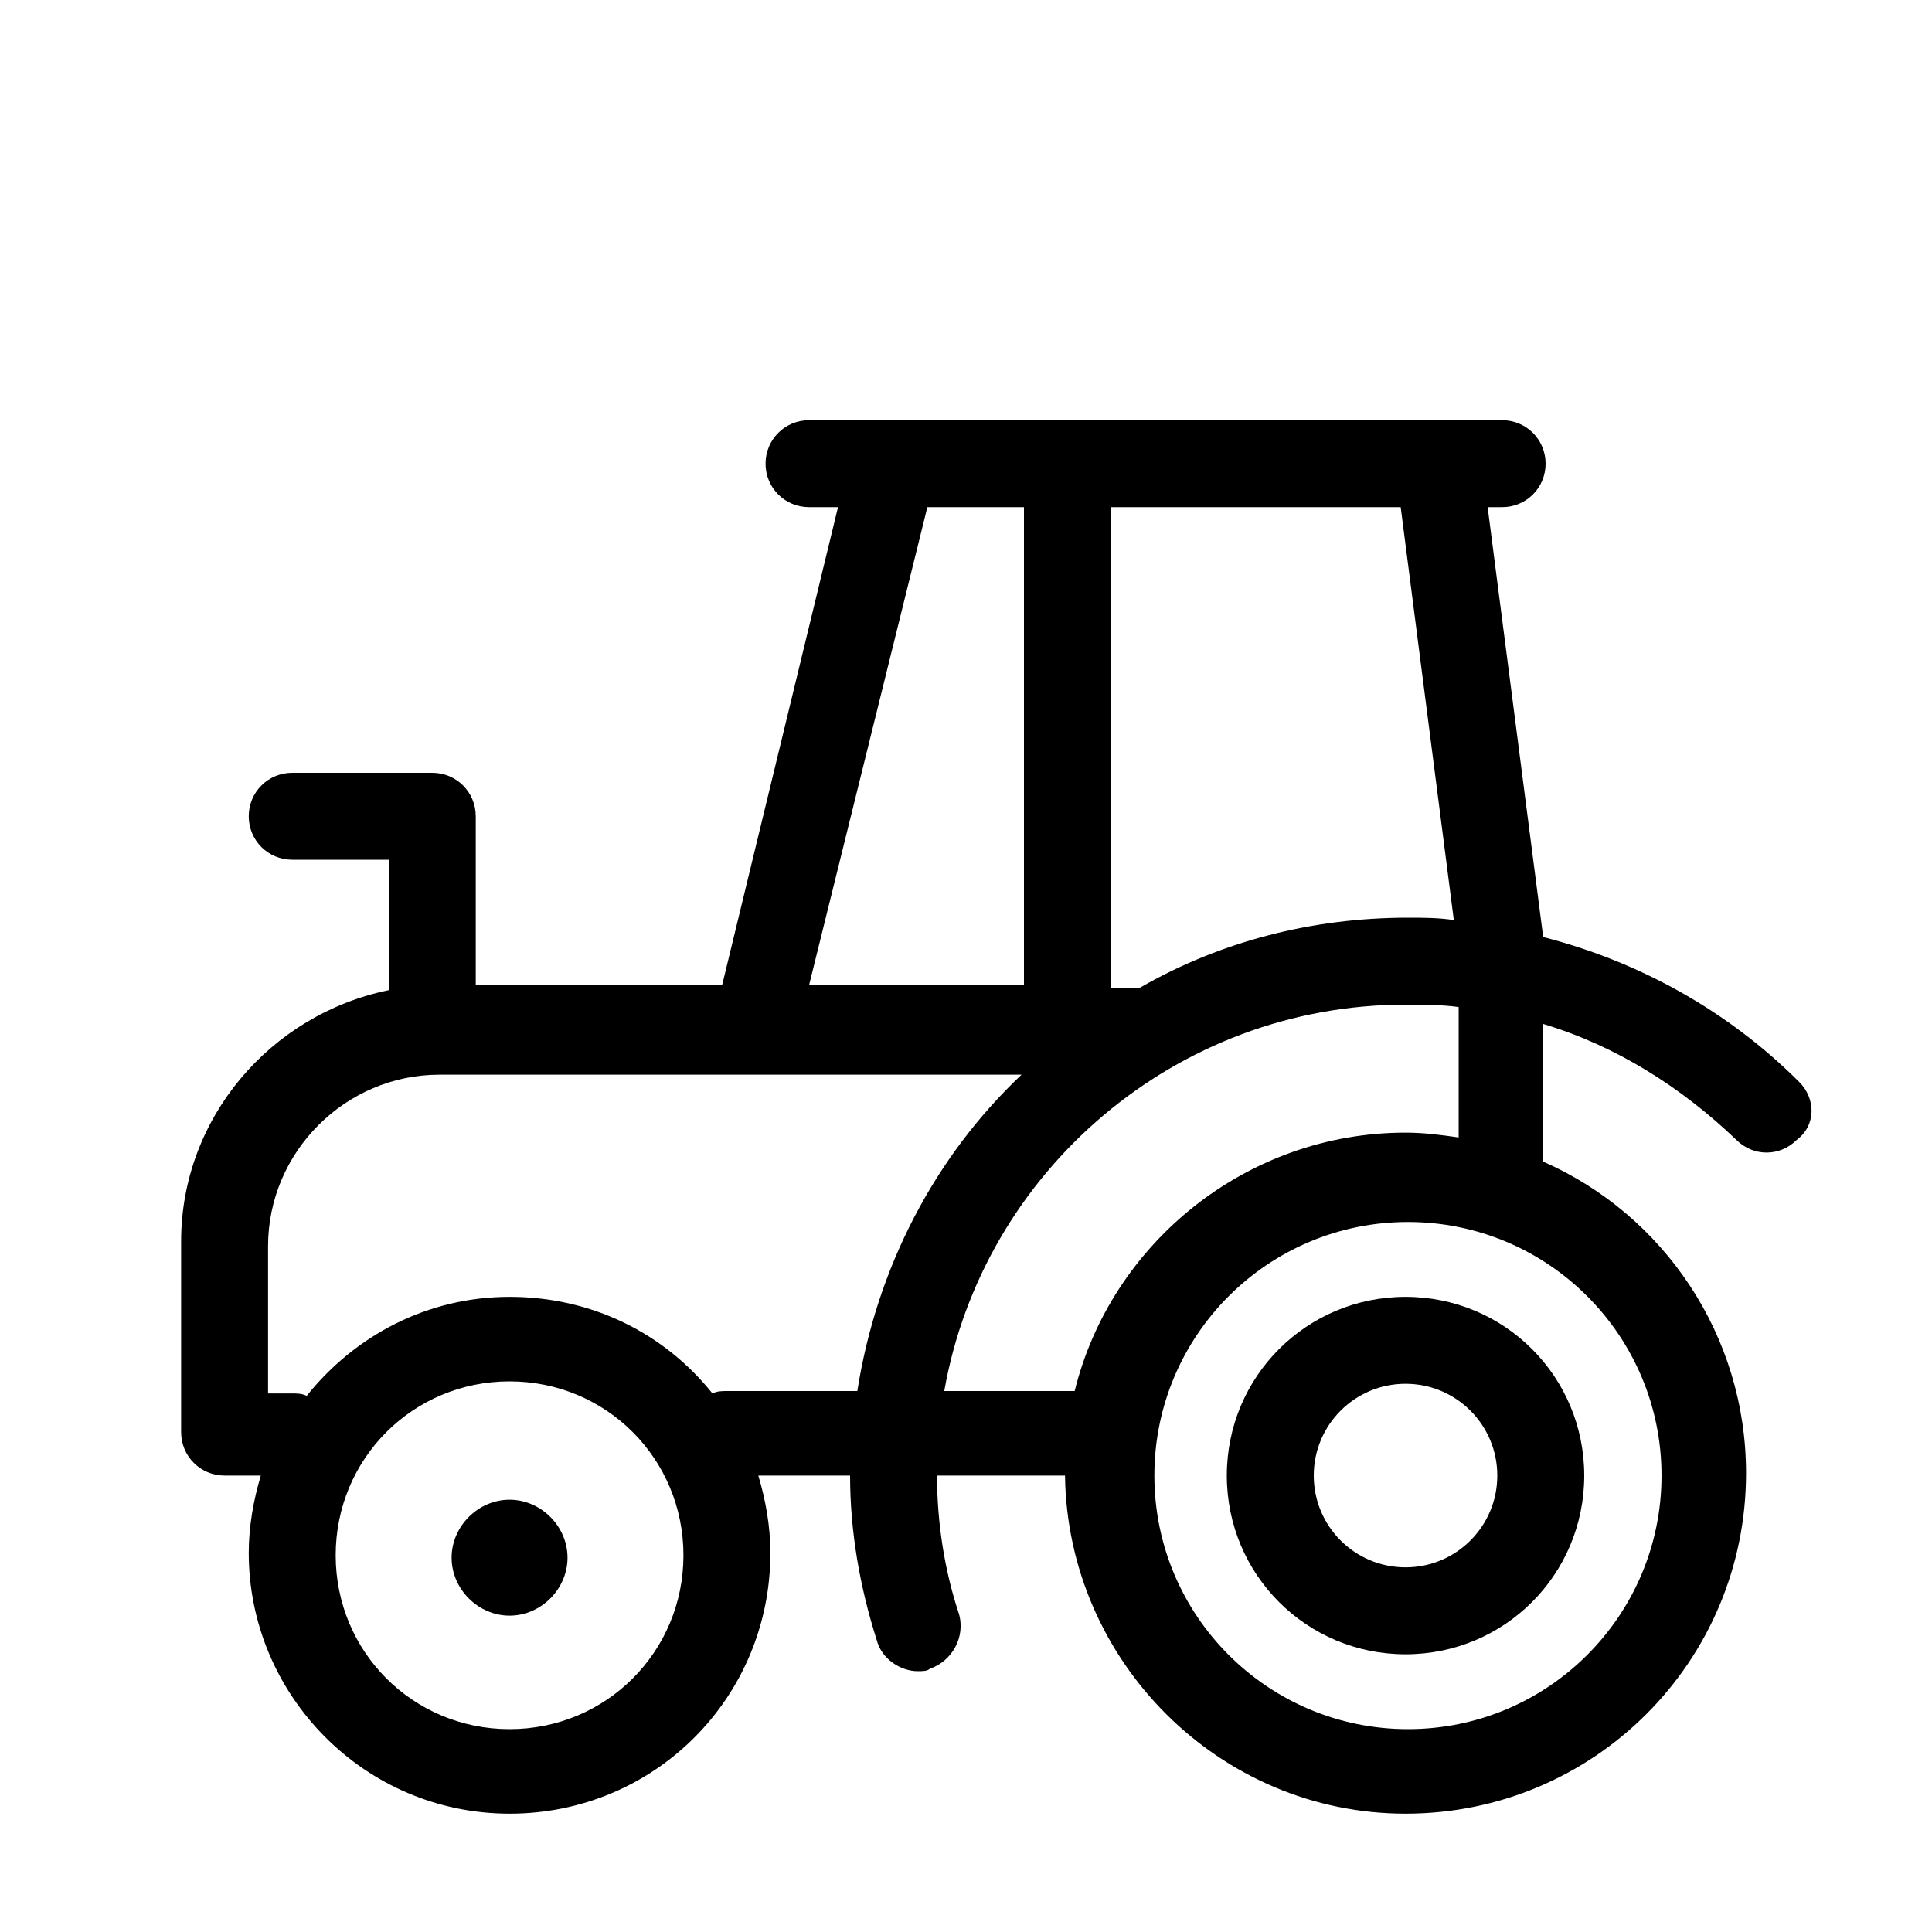 <?xml version="1.0" encoding="utf-8"?>
<!-- Generator: Adobe Illustrator 26.5.0, SVG Export Plug-In . SVG Version: 6.00 Build 0)  -->
<svg version="1.1" id="Calque_1" xmlns="http://www.w3.org/2000/svg" xmlns:xlink="http://www.w3.org/1999/xlink" x="0px" y="0px"
	 viewBox="0 0 80 80" style="enable-background:new 0 0 80 80;" xml:space="preserve">
<path d="M21.1,62.1c-1.3,0-2.4,1.1-2.4,2.4c0,1.3,1.1,2.4,2.4,2.4s2.4-1.1,2.4-2.4S22.4,62.1,21.1,62.1z"/>
<path d="M74.5,44.8c-3-3-6.7-5-10.6-6L61.6,21h0.6c1,0,1.8-0.8,1.8-1.8s-0.8-1.8-1.8-1.8H33.5c-1,0-1.8,0.8-1.8,1.8s0.8,1.8,1.8,1.8
	h1.2l-4.8,19.8H19.7v-7c0-1-0.8-1.8-1.8-1.8h-5.8c-1,0-1.8,0.8-1.8,1.8s0.8,1.8,1.8,1.8h4v5.4c-4.9,1-8.6,5.3-8.6,10.4v7.9
	c0,1,0.8,1.8,1.8,1.8h1.5c-0.3,1-0.5,2.1-0.5,3.2c0,5.9,4.8,10.8,10.8,10.8s10.8-4.8,10.8-10.8c0-1.1-0.2-2.2-0.5-3.2h3.8
	c0,2.3,0.4,4.6,1.1,6.8c0.2,0.8,1,1.3,1.7,1.3c0.2,0,0.4,0,0.5-0.1c0.9-0.3,1.5-1.3,1.2-2.3c-0.6-1.8-0.9-3.8-0.9-5.7h5.3
	c0.1,7.7,6.4,14,14.1,14c7.8,0,14.1-6.3,14.1-14.1c0-5.7-3.4-10.7-8.4-12.9v-5.7c3,0.9,5.7,2.6,8,4.8c0.7,0.7,1.8,0.7,2.5,0
	C75.2,46.6,75.2,45.5,74.5,44.8L74.5,44.8z M60.2,38.1c-0.6-0.1-1.3-0.1-1.9-0.1c-4,0-7.8,1-11.1,2.9H46V21h12
	C58,21,60.2,38.1,60.2,38.1z M38.4,21h4v19.8h-8.9L38.4,21z M21.1,71.6c-4,0-7.2-3.2-7.2-7.2s3.2-7.2,7.2-7.2s7.2,3.2,7.2,7.2
	S25.1,71.6,21.1,71.6z M21.1,53.7c-3.4,0-6.4,1.6-8.4,4.1c-0.2-0.1-0.4-0.1-0.6-0.1h-1v-6.1c0-3.9,3.2-7.1,7.1-7.1h13.1l0,0l0,0h11
	c-3.6,3.4-6,8-6.8,13.1h-5.4c-0.2,0-0.4,0-0.6,0.1C27.5,55.2,24.5,53.7,21.1,53.7z M68.8,61.1c0,5.8-4.7,10.5-10.5,10.5
	s-10.5-4.7-10.5-10.5s4.7-10.5,10.5-10.5S68.8,55.3,68.8,61.1z M60.4,47.1c-0.7-0.1-1.4-0.2-2.2-0.2c-6.6,0-12.2,4.6-13.7,10.7h-5.4
	c1.6-9.1,9.6-16,19.1-16c0.7,0,1.5,0,2.2,0.1C60.4,41.8,60.4,47.1,60.4,47.1z"/>
<path d="M50.8,61.1c0,4.1,3.3,7.4,7.4,7.4s7.4-3.3,7.4-7.4s-3.3-7.4-7.4-7.4S50.8,57,50.8,61.1z M62,61.1c0,2.1-1.7,3.8-3.8,3.8
	c-2.1,0-3.8-1.7-3.8-3.8c0-2.1,1.7-3.8,3.8-3.8C60.3,57.3,62,59,62,61.1z"/>
</svg>
